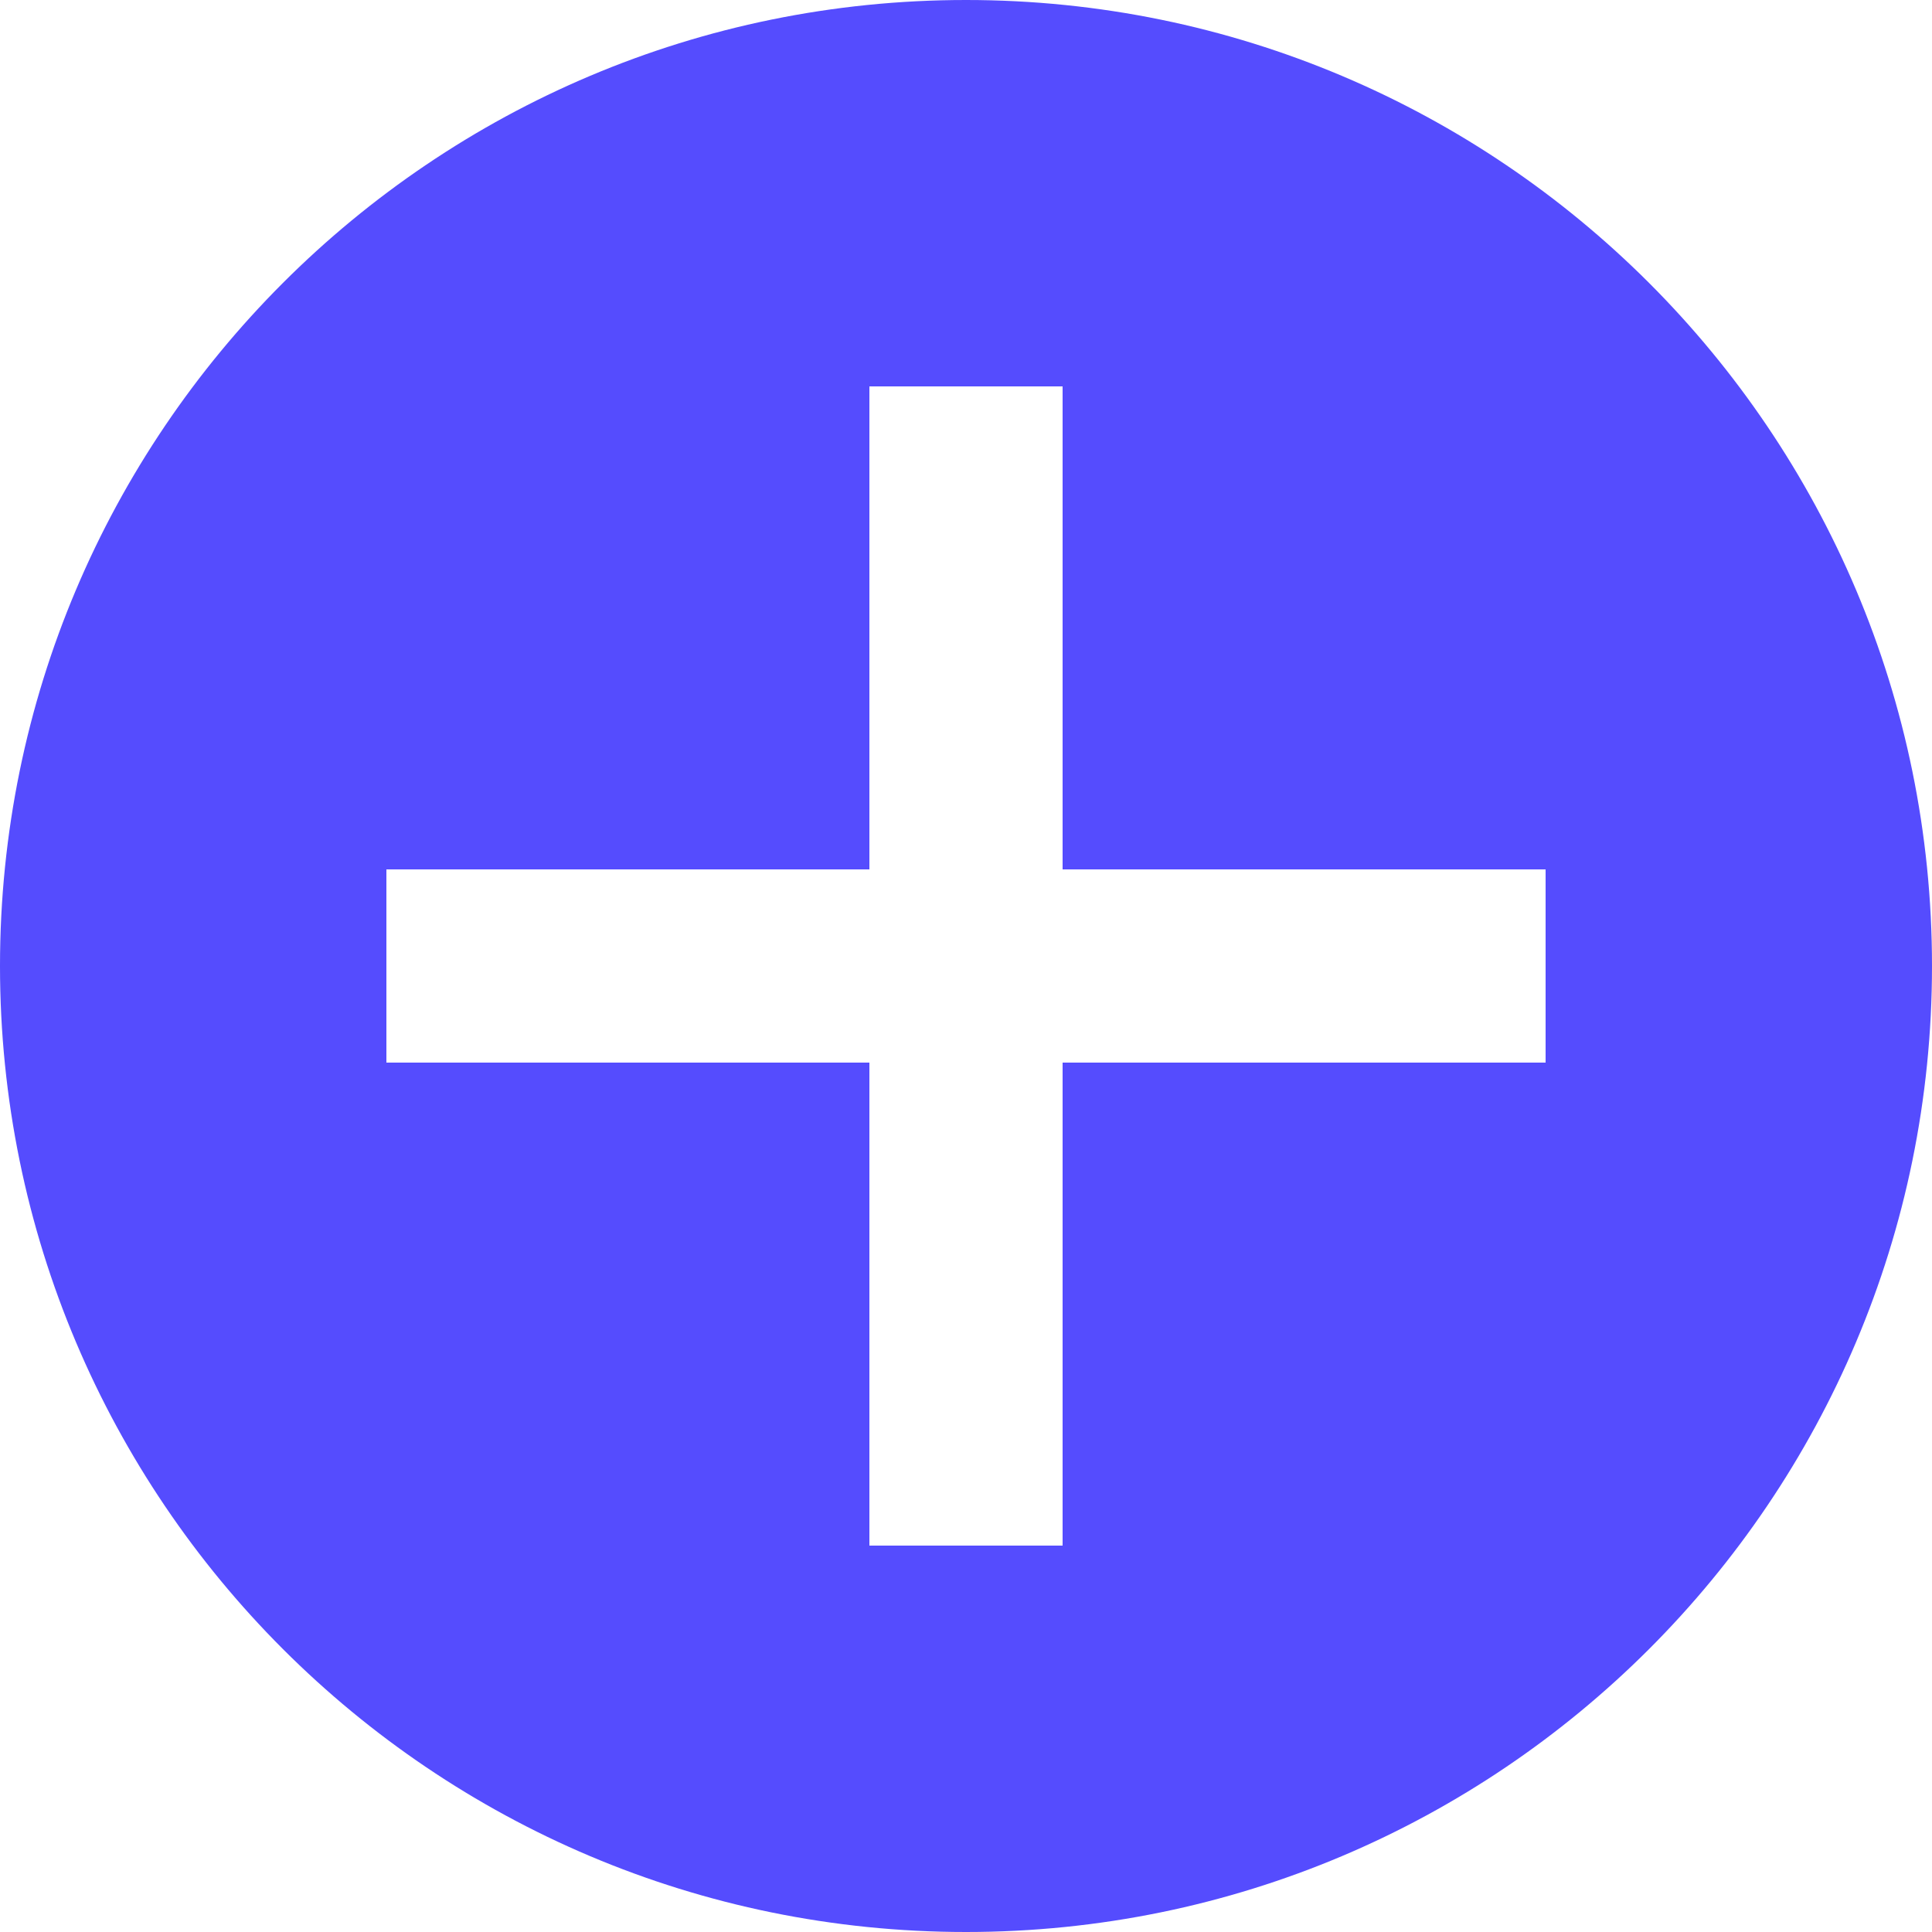 <?xml version="1.0" encoding="UTF-8"?>
<svg width="20px" height="20px" viewBox="0 0 20 20" version="1.1" xmlns="http://www.w3.org/2000/svg" xmlns:xlink="http://www.w3.org/1999/xlink">
    <!-- Generator: Sketch 51.2 (57519) - http://www.bohemiancoding.com/sketch -->
    <title>icon/+-/+</title>
    <desc>Created with Sketch.</desc>
    <defs></defs>
    <g id="Web" stroke="none" stroke-width="1" fill="none" fill-rule="evenodd">
        <g id="White-Label-Partners" transform="translate(-1140, -5128)" fill="#554CFE" fill-rule="nonzero">
            <g id="Group-6" transform="translate(1140, 5128)">
                <g id="icon/+-/+">
                    <path d="M11,9 L11,4 L9,4 L9,9 L4,9 L4,11 L9,11 L9,16 L11,16 L11,11 L16,11 L16,9 L11,9 Z M10,20 C4.477,20 0,15.523 0,10 C0,4.477 4.477,0 10,0 C15.523,0 20,4.477 20,10 C20,15.523 15.523,20 10,20 Z" id="Combined-Shape"></path>
                </g>
            </g>
        </g>
    </g>
</svg>